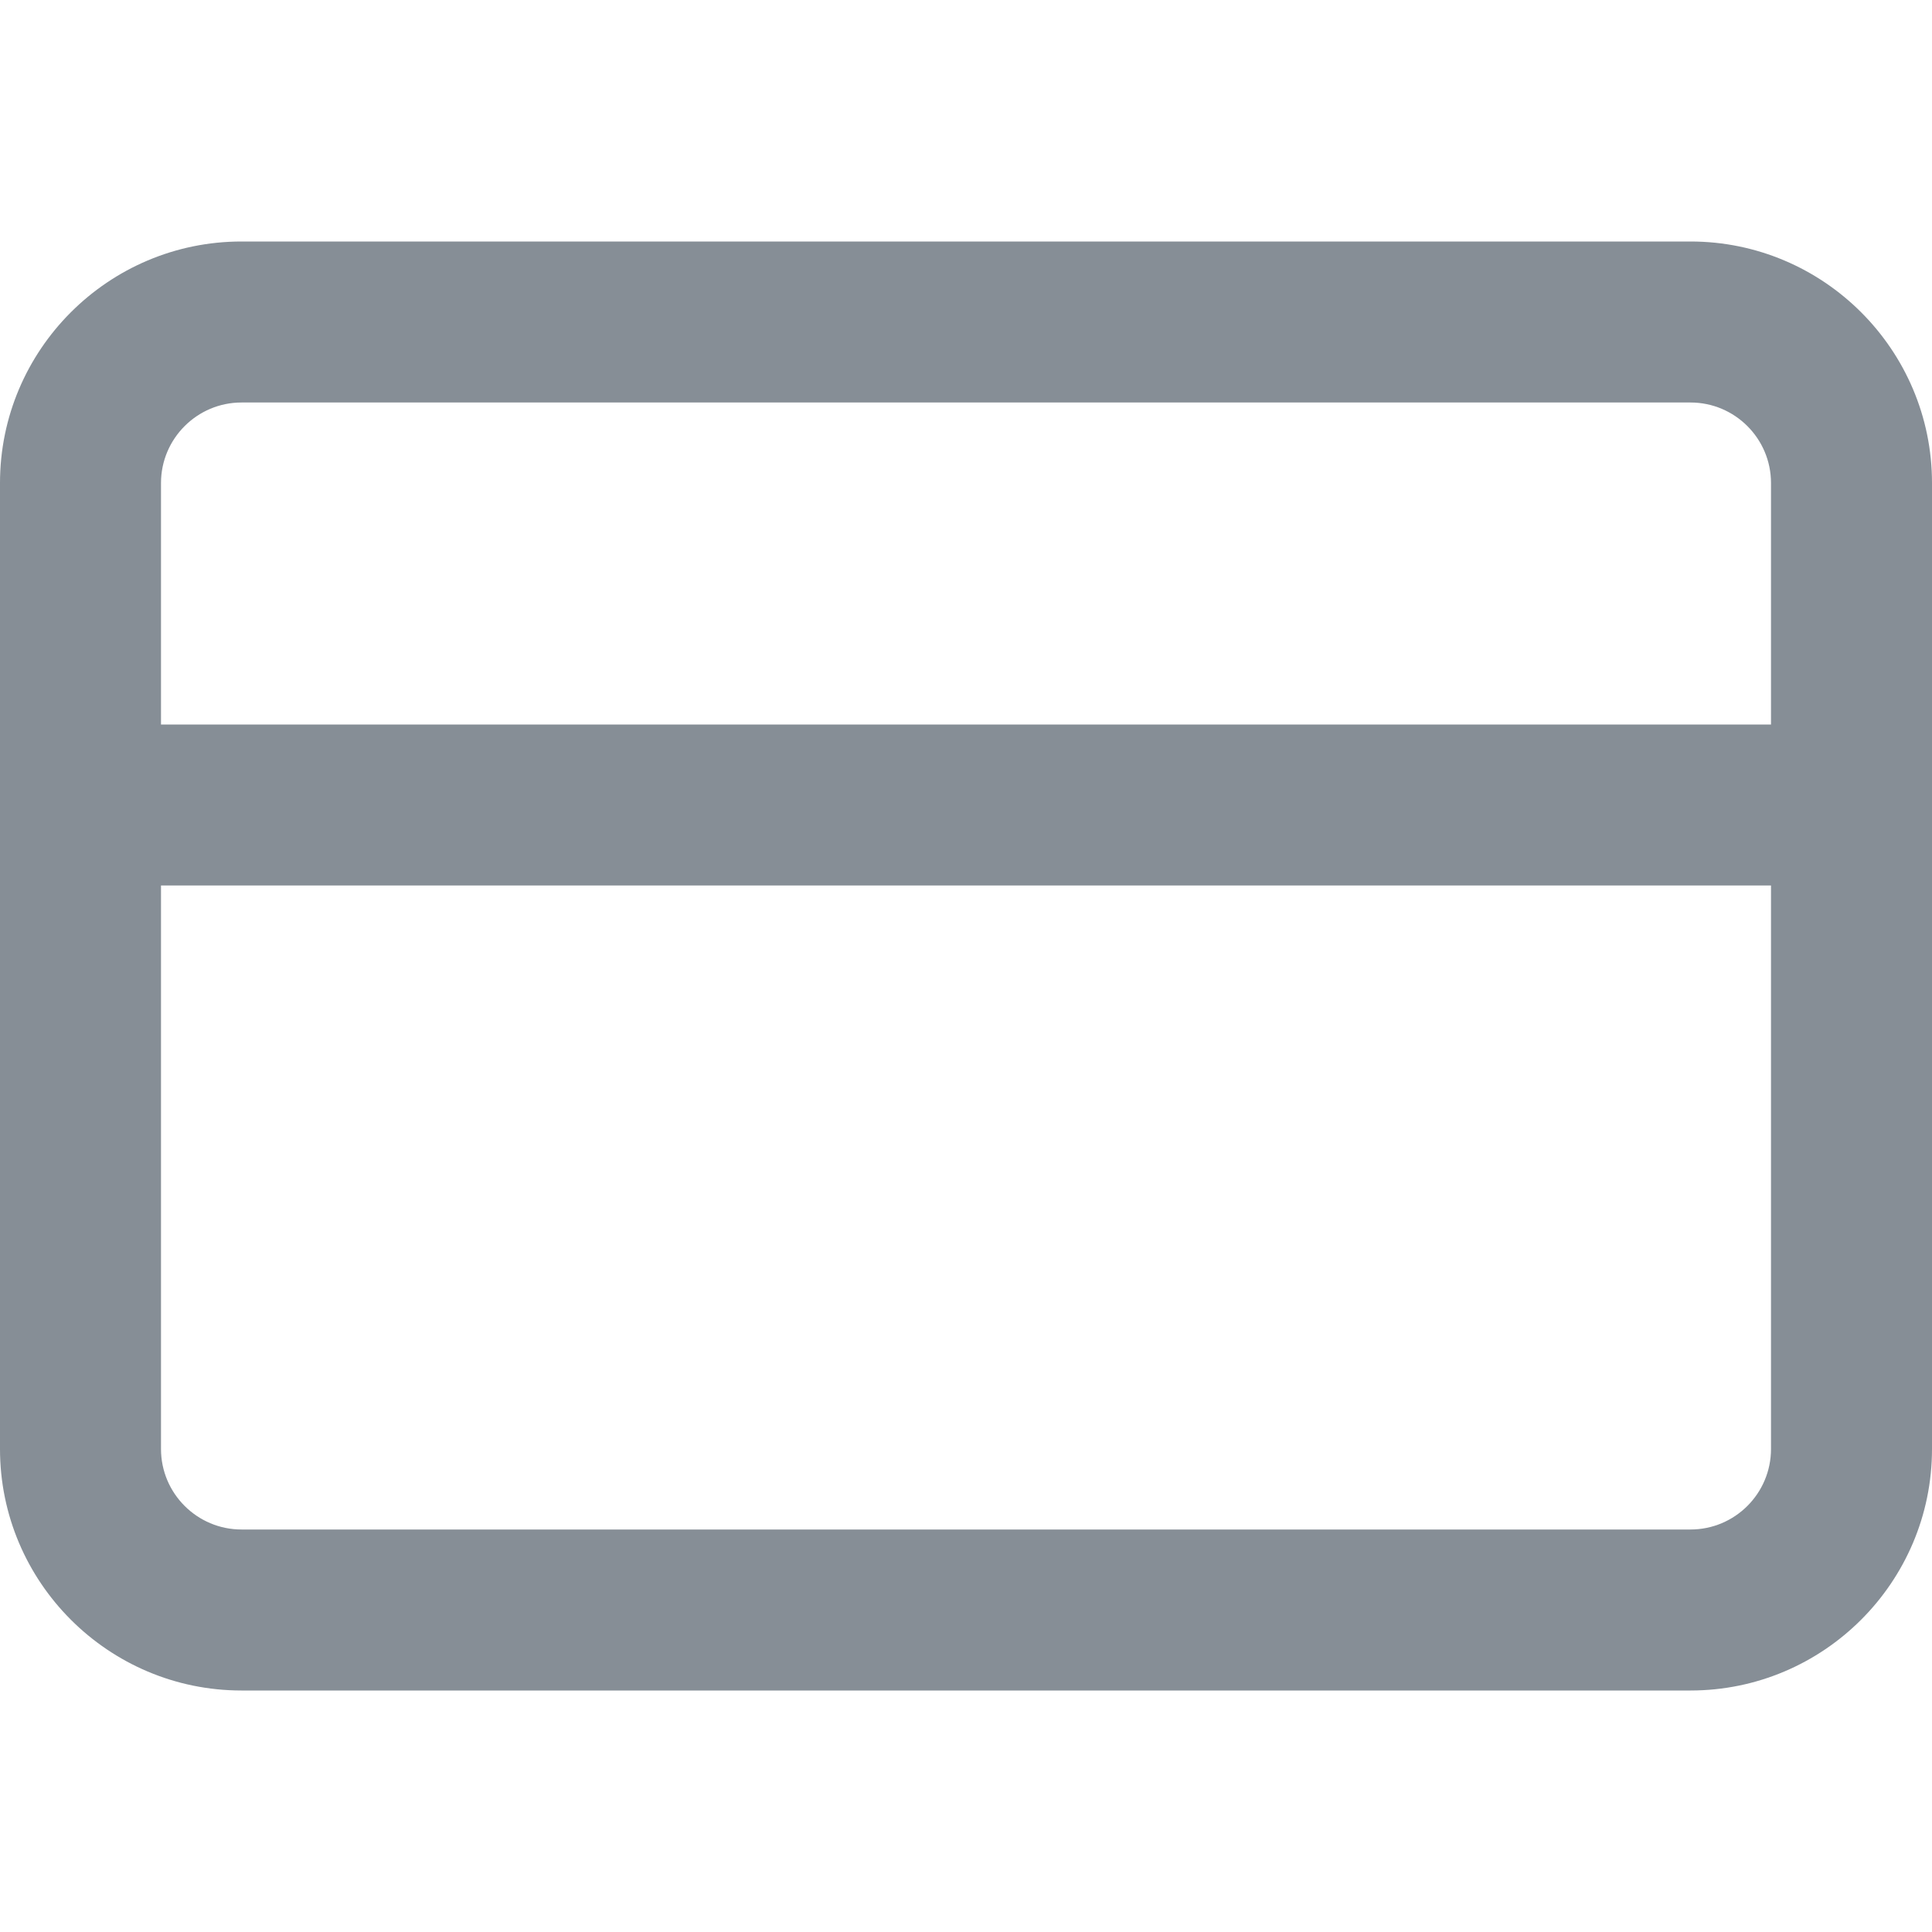 <?xml version="1.0" encoding="UTF-8"?>
<svg width="24px" height="24px" viewBox="0 0 24 24" version="1.1" xmlns="http://www.w3.org/2000/svg" xmlns:xlink="http://www.w3.org/1999/xlink">
    <title>Icon/24/card</title>
    <g id="Icon/24/card" stroke="none" stroke-width="1" fill="none" fill-rule="evenodd">
        <path d="M21,3 C22.654,3 24,4.346 24,6 L24,18 C24,19.654 22.654,21 21,21 L3,21 C1.346,21 0,19.654 0,18 L0,6 C0,4.346 1.346,3 3,3 L21,3 Z M22,11 L2,11 L2,18 C2,18.552 2.449,19 3,19 L21,19 C21.552,19 22,18.552 22,18 L22,11 Z M21,5 L3,5 C2.449,5 2,5.449 2,6 L2,9 L22,9 L22,6 C22,5.449 21.552,5 21,5 Z" id="Icon-Credit-Cart" fill="#868E96"></path>
    </g>
</svg>